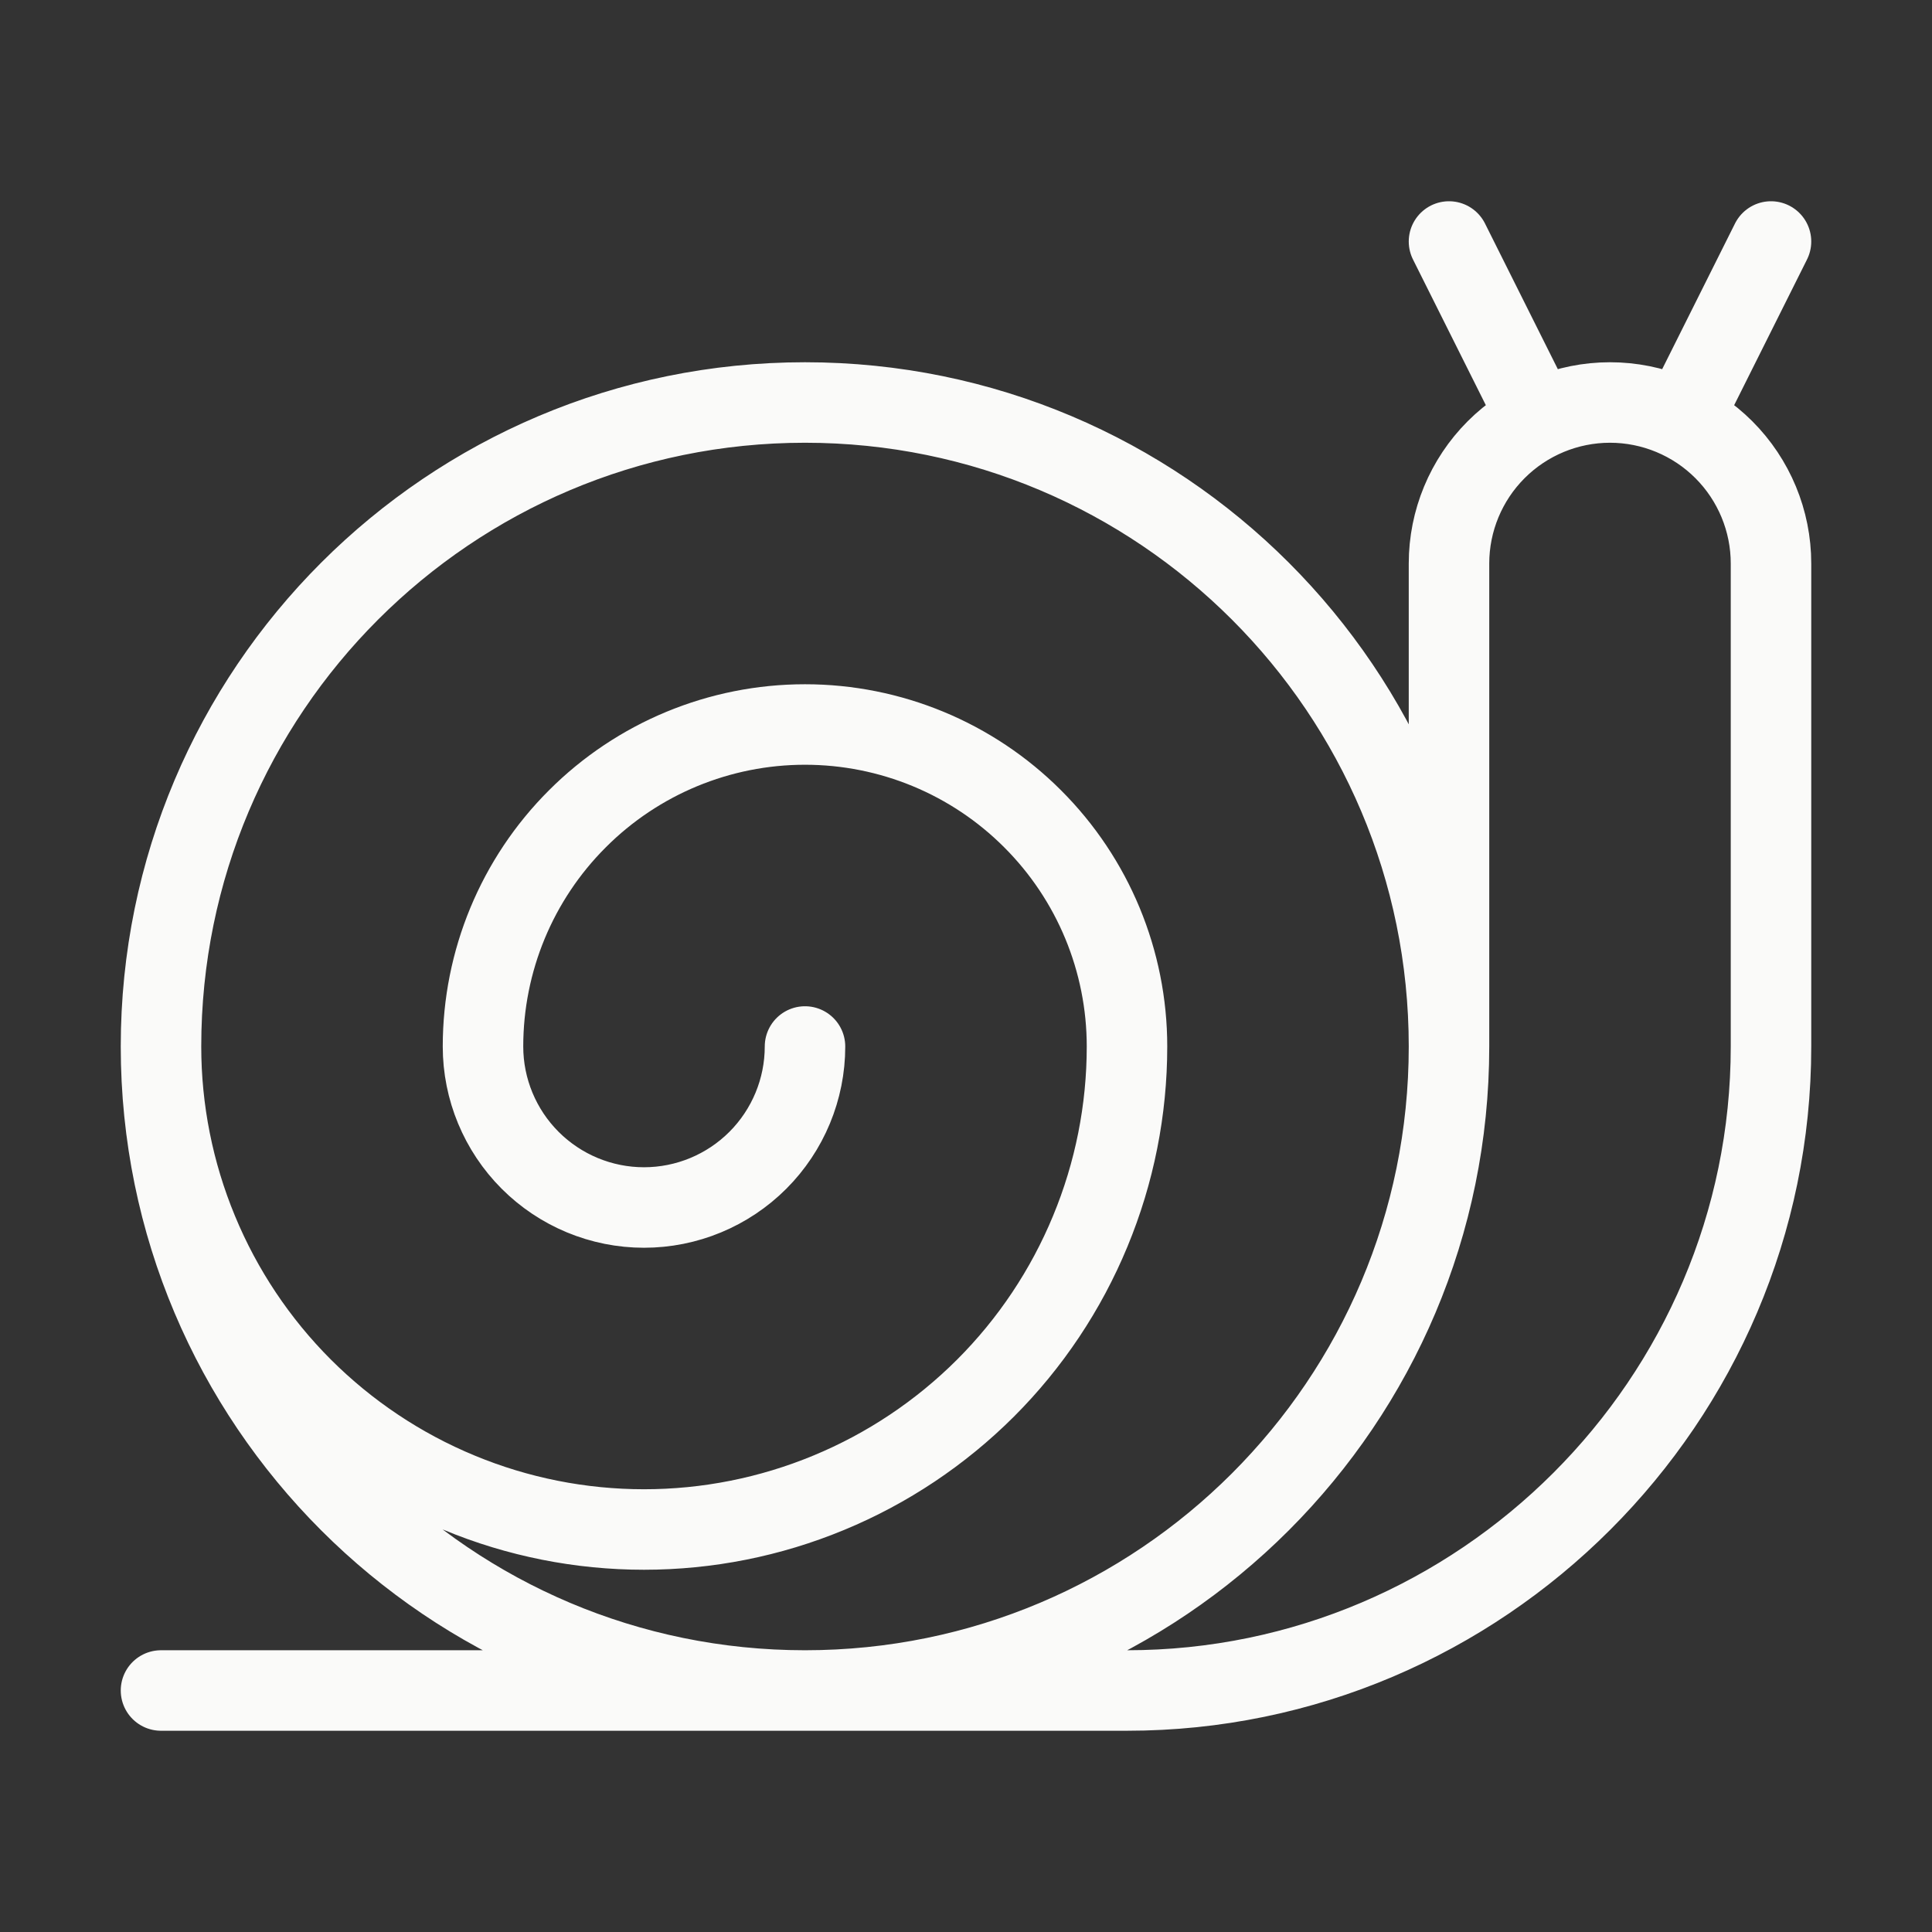 <svg width="24" height="24" viewBox="0 0 24 24" fill="none" xmlns="http://www.w3.org/2000/svg">
<rect x="0" y="0" width="24" height="24" fill="#333333" stroke="none"/>
<path d="M2 13C2 13.788 2.155 14.568 2.457 15.296C2.758 16.024 3.2 16.686 3.757 17.243C4.315 17.8 4.976 18.242 5.704 18.543C6.432 18.845 7.212 19 8 19C8.788 19 9.568 18.845 10.296 18.543C11.024 18.242 11.685 17.8 12.243 17.243C12.8 16.686 13.242 16.024 13.543 15.296C13.845 14.568 14 13.788 14 13C14 11.939 13.579 10.922 12.828 10.172C12.078 9.421 11.061 9 10 9C8.939 9 7.922 9.421 7.172 10.172C6.421 10.922 6 11.939 6 13C6 13.53 6.211 14.039 6.586 14.414C6.961 14.789 7.47 15 8 15C8.53 15 9.039 14.789 9.414 14.414C9.789 14.039 10 13.53 10 13M2 13C2 17.418 5.582 21 10 21C14.418 21 18 17.418 18 13M2 13C2 8.582 5.582 5 10 5C14.418 5 18 8.582 18 13M18 13V7C18 6.47 18.211 5.961 18.586 5.586C18.961 5.211 19.47 5 20 5C20.53 5 21.039 5.211 21.414 5.586C21.789 5.961 22 6.47 22 7V13C22 17.4 18.4 21 14 21H2M18 3L19.1 5.2M22 3L20.9 5.2" stroke="#FAFAF9" stroke-linecap="round" stroke-linejoin="round"/>
</svg>
